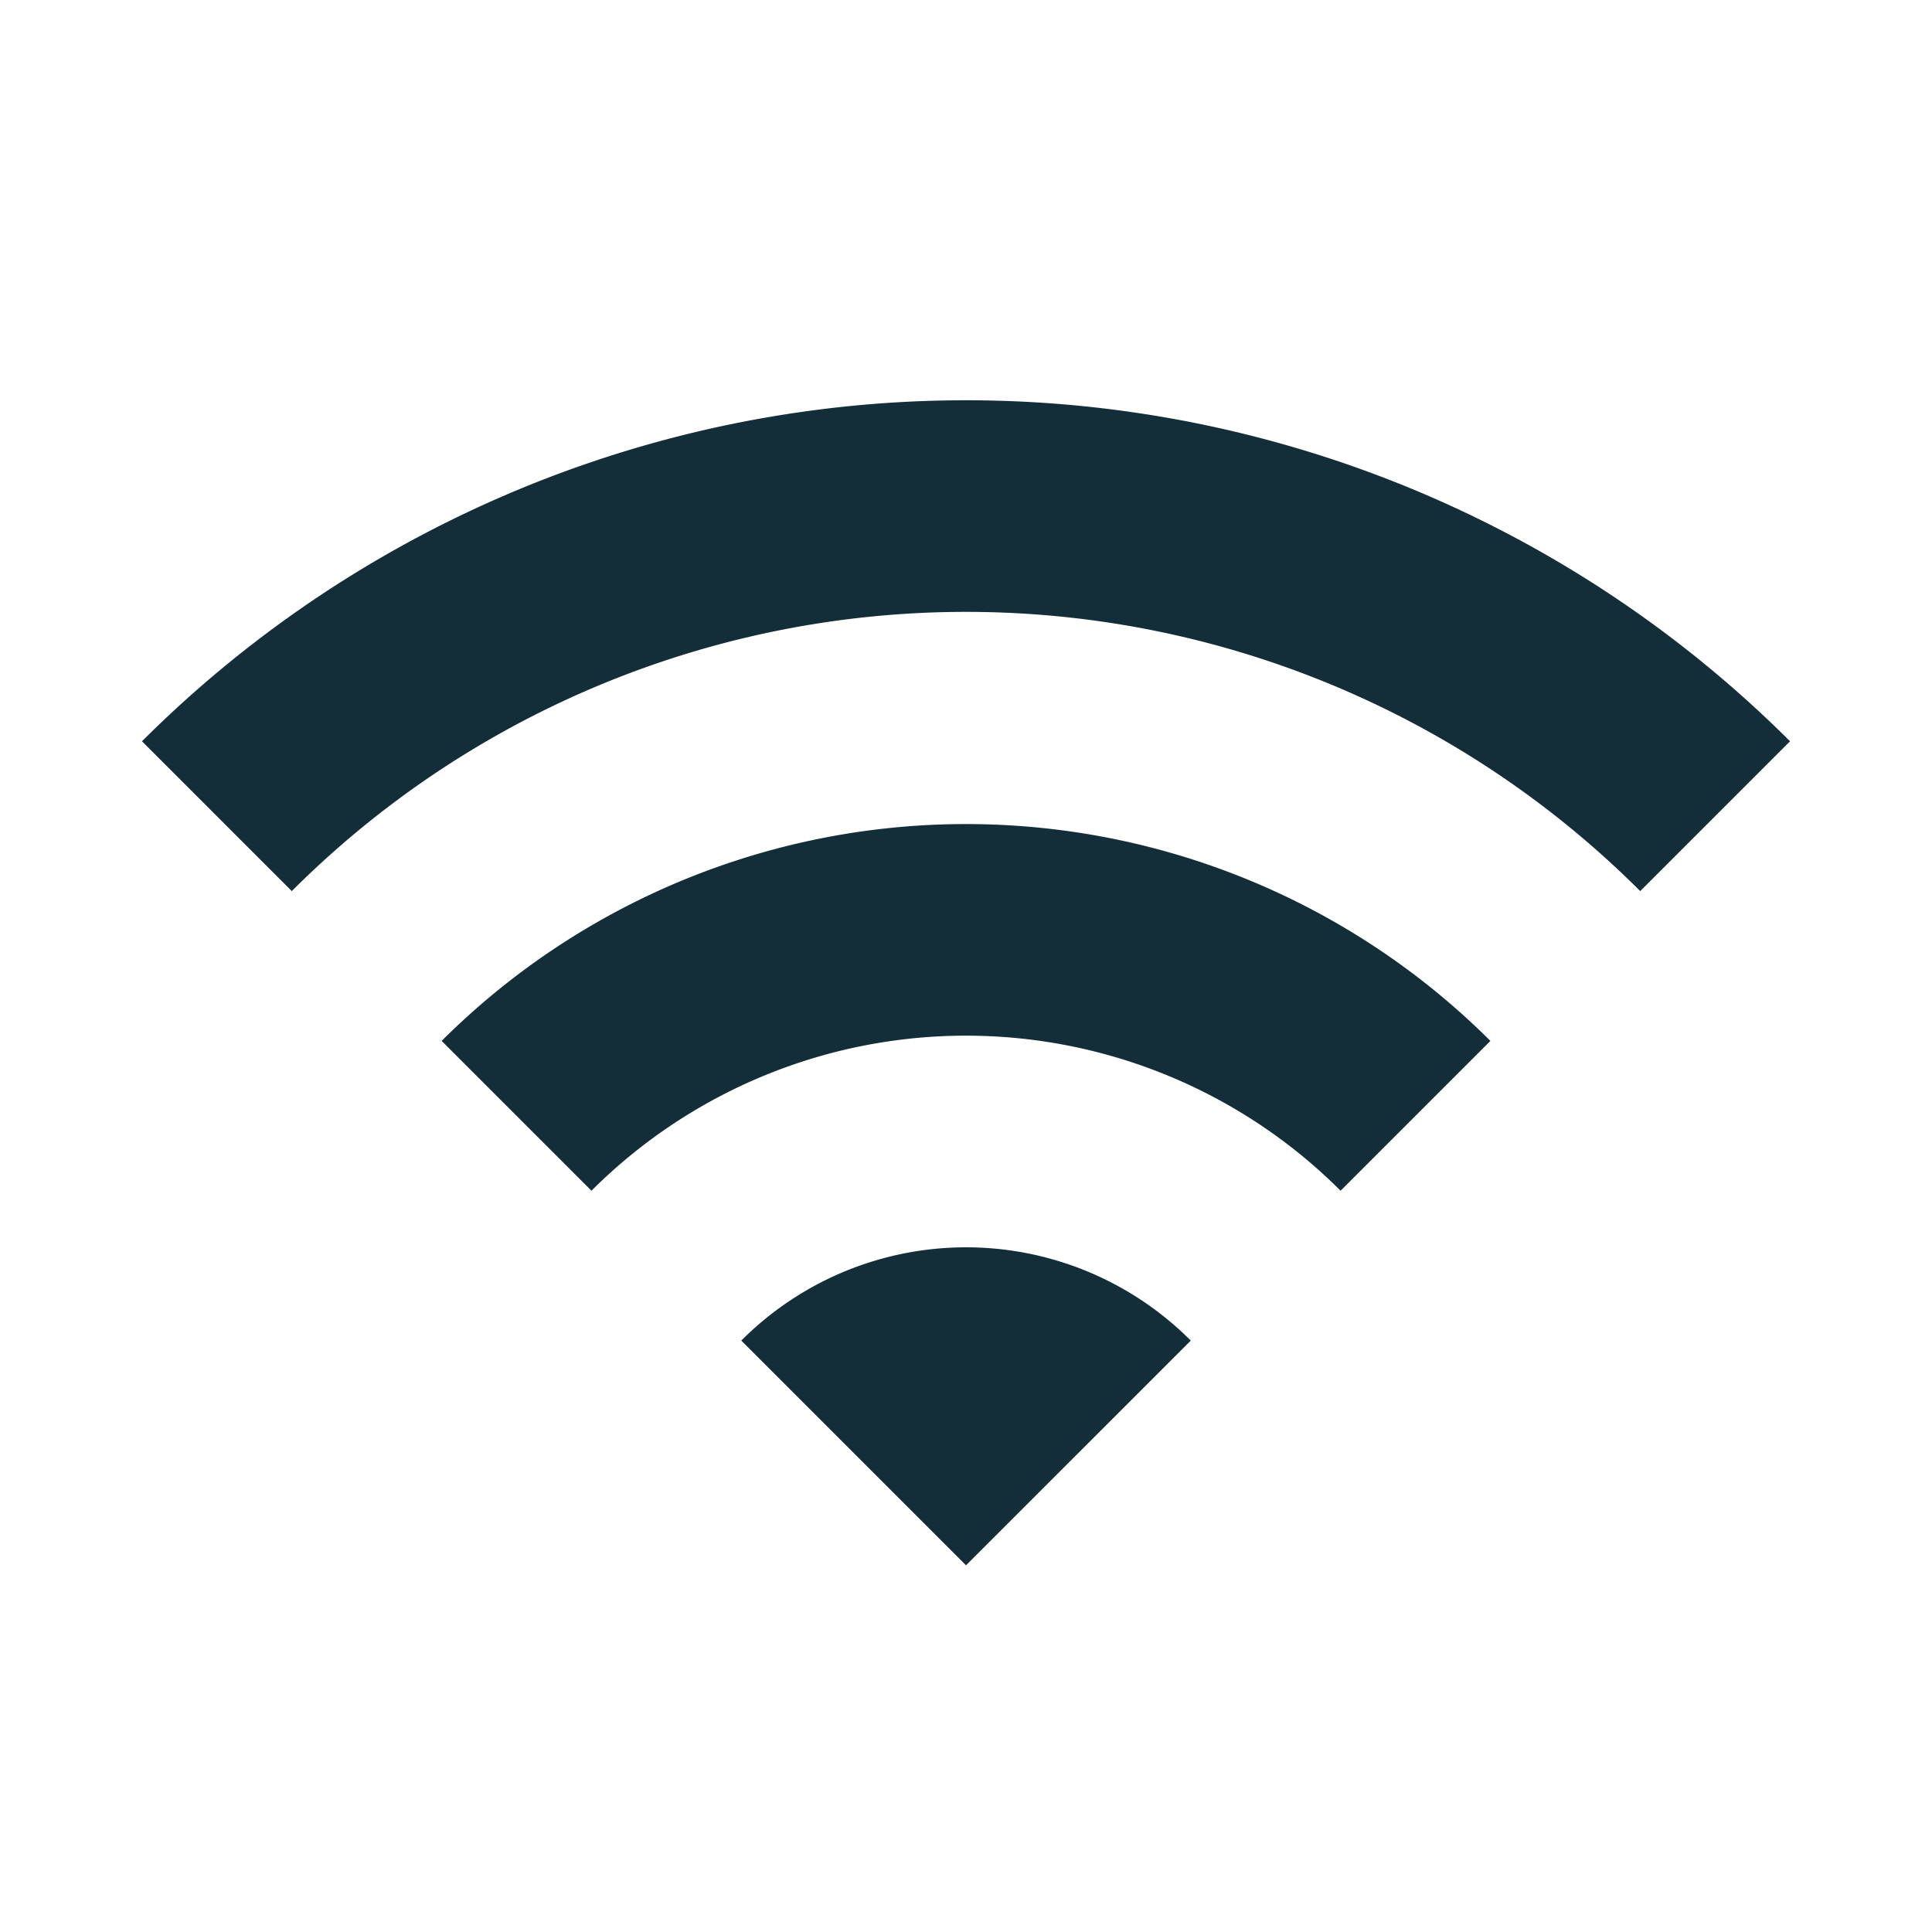<svg id="icon-wifi" xmlns="http://www.w3.org/2000/svg" width="35" height="35" viewBox="0 0 35 35">
  <path id="Path_6613" data-name="Path 6613" d="M0,0H35V35H0Z" fill="none"/>
  <path id="Path_6661" data-name="Path 6661" d="M1,10.626,3.714,13.34a17.275,17.275,0,0,1,24.428,0l2.714-2.714A21.125,21.125,0,0,0,1,10.626ZM11.857,21.483l4.071,4.071L20,21.483A5.75,5.75,0,0,0,11.857,21.483ZM6.429,16.054l2.714,2.714a9.6,9.6,0,0,1,13.571,0l2.714-2.714A13.45,13.45,0,0,0,6.429,16.054Z" transform="translate(1.572 2.803)" fill="#132e39"/>
</svg>

